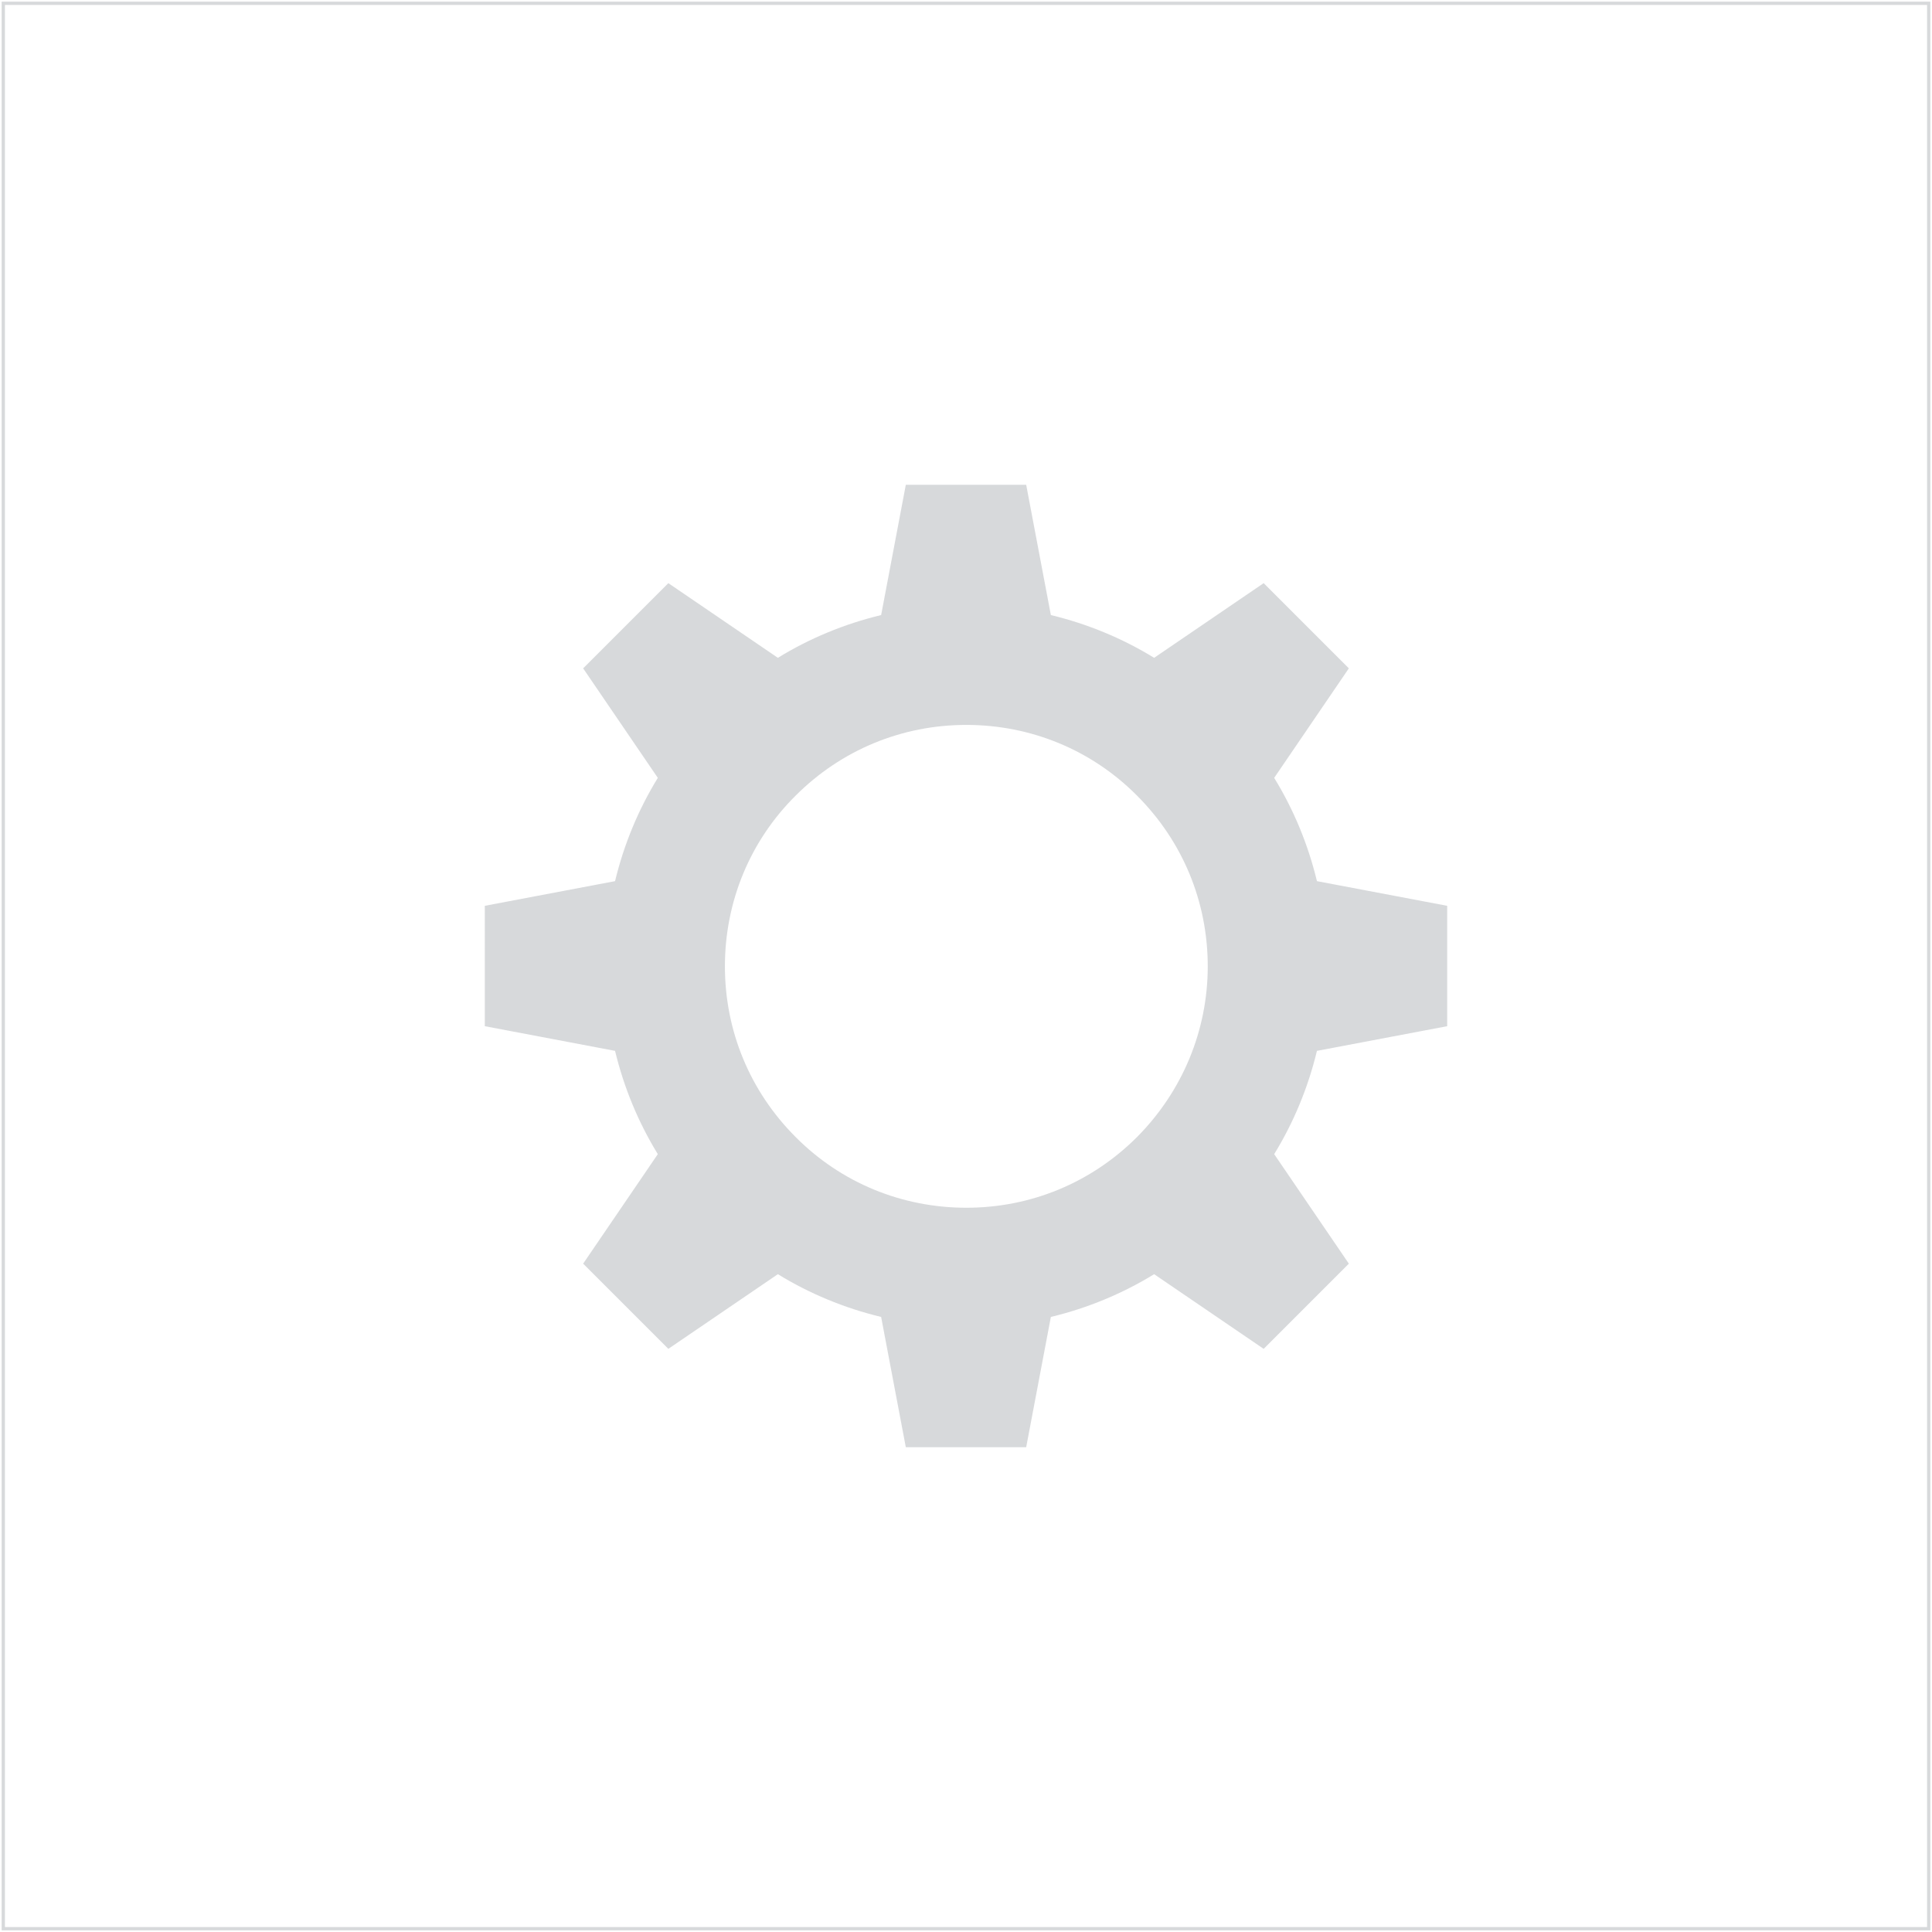 <?xml version="1.0" encoding="utf-8"?>
<!-- Generator: Adobe Illustrator 21.0.2, SVG Export Plug-In . SVG Version: 6.00 Build 0)  -->
<svg version="1.1" id="Capa_1" xmlns="http://www.w3.org/2000/svg" xmlns:xlink="http://www.w3.org/1999/xlink" x="0px" y="0px"
	 viewBox="0 0 587.4 587.4" style="enable-background:new 0 0 587.4 587.4;" xml:space="preserve">
<style type="text/css">
	.st0{opacity:0.38;fill:#979CA0;}
	.st1{opacity:0.38;}
	.st2{fill:#979CA0;}
	.st3{fill:none;stroke:#FFFFFF;stroke-miterlimit:10;}
</style>
<path class="st0" d="M440,312v-36.6l-39.6-7.5c-2.7-11.2-7.1-21.8-13-31.4l22.7-33.3l-25.9-25.9l-33.3,22.7
	c-9.6-5.9-20.2-10.3-31.4-13l-7.5-39.6h-36.6l-7.5,39.6c-11.2,2.7-21.8,7.1-31.4,13l-33.3-22.7l-25.9,25.9l22.7,33.3
	c-5.9,9.6-10.3,20.2-13,31.4l-39.6,7.5V312l39.6,7.5c2.7,11.2,7.1,21.8,13,31.4l-22.7,33.3l25.9,25.9l33.3-22.7
	c9.6,5.9,20.2,10.3,31.4,13l7.5,39.6H312l7.5-39.6c11.2-2.7,21.8-7.1,31.4-13l33.3,22.7l25.9-25.9l-22.7-33.3
	c5.9-9.6,10.3-20.2,13-31.4L440,312z M345.7,345.7c-13.9,13.9-32.3,21.5-51.9,21.5s-38.1-7.6-51.9-21.5
	c-13.9-13.9-21.5-32.3-21.5-51.9c0-19.6,7.6-38.1,21.5-51.9c13.9-13.9,32.3-21.5,51.9-21.5s38.1,7.6,51.9,21.5
	c13.9,13.9,21.5,32.3,21.5,51.9C367.2,313.3,359.5,331.8,345.7,345.7z"/>
<g class="st1">
	<path class="st2" d="M585.9,1.5v584.4H1.5V1.5H585.9 M586.9,0.5H0.5v586.4h586.4V0.5L586.9,0.5z"/>
</g>
</svg>
